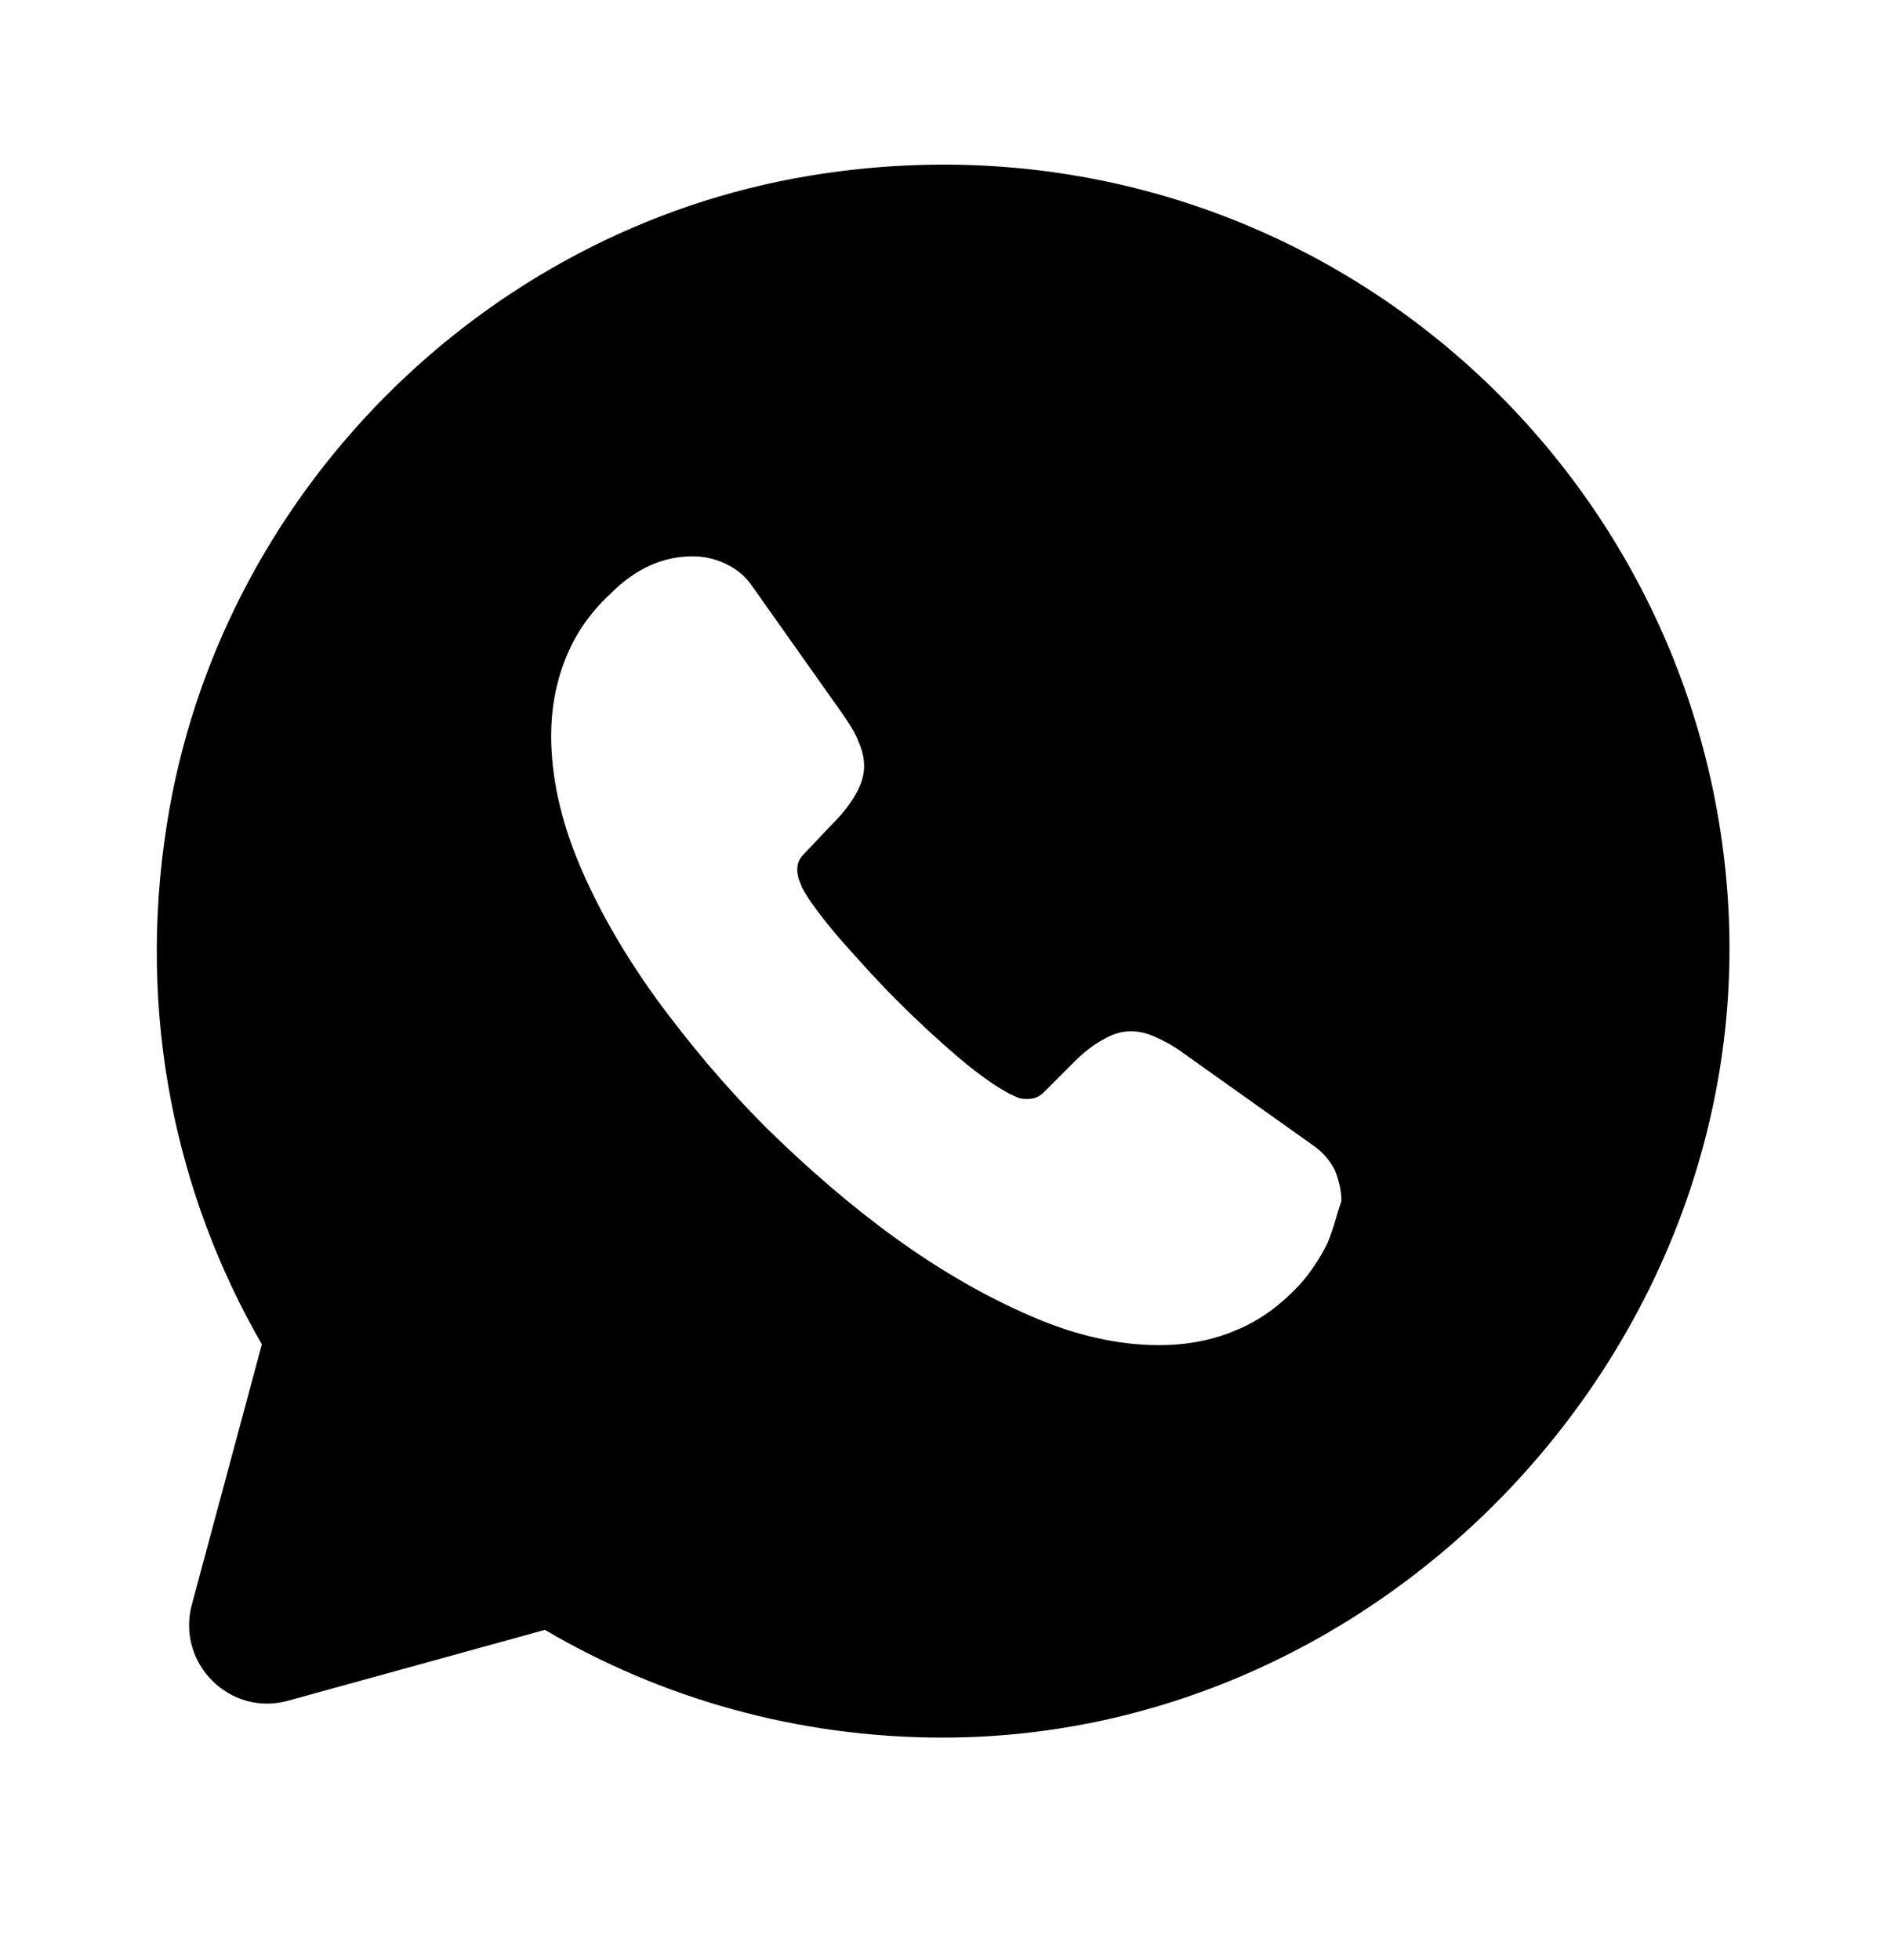<svg width="26" height="27" viewBox="0 0 26 27" fill="none" xmlns="http://www.w3.org/2000/svg">
<path d="M23.812 12.462C23.444 6.179 17.734 1.336 11.159 2.42C6.63 3.167 3.001 6.84 2.297 11.368C1.885 13.99 2.427 16.471 3.608 18.518L2.643 22.104C2.427 22.916 3.174 23.653 3.976 23.425L7.508 22.451C9.111 23.393 10.985 23.935 12.989 23.935C19.099 23.935 24.169 18.551 23.812 12.462ZM18.287 17.131C18.189 17.326 18.07 17.511 17.919 17.684C17.648 17.976 17.355 18.193 17.03 18.323C16.705 18.464 16.348 18.529 15.969 18.529C15.416 18.529 14.82 18.399 14.203 18.128C13.574 17.857 12.957 17.5 12.339 17.055C11.711 16.601 11.126 16.091 10.563 15.539C9.999 14.976 9.501 14.38 9.046 13.762C8.602 13.145 8.244 12.527 7.984 11.91C7.724 11.292 7.594 10.696 7.594 10.133C7.594 9.765 7.659 9.407 7.789 9.082C7.919 8.746 8.125 8.443 8.418 8.172C8.764 7.826 9.143 7.663 9.544 7.663C9.696 7.663 9.848 7.696 9.988 7.761C10.129 7.826 10.259 7.923 10.357 8.064L11.614 9.841C11.711 9.981 11.787 10.101 11.83 10.22C11.884 10.339 11.906 10.447 11.906 10.556C11.906 10.685 11.863 10.816 11.787 10.946C11.711 11.076 11.614 11.206 11.483 11.335L11.072 11.769C11.007 11.834 10.985 11.899 10.985 11.986C10.985 12.029 10.996 12.072 11.007 12.116C11.028 12.159 11.039 12.191 11.05 12.224C11.148 12.408 11.321 12.636 11.559 12.917C11.809 13.199 12.069 13.491 12.35 13.773C12.643 14.066 12.924 14.325 13.217 14.575C13.498 14.813 13.737 14.976 13.921 15.073C13.954 15.084 13.986 15.105 14.018 15.116C14.062 15.138 14.105 15.138 14.159 15.138C14.257 15.138 14.322 15.106 14.387 15.041L14.799 14.629C14.939 14.488 15.069 14.391 15.188 14.326C15.319 14.25 15.438 14.206 15.579 14.206C15.687 14.206 15.795 14.228 15.914 14.282C16.034 14.336 16.163 14.401 16.294 14.499L18.092 15.777C18.233 15.875 18.33 15.994 18.395 16.124C18.449 16.265 18.482 16.395 18.482 16.546C18.417 16.73 18.373 16.936 18.287 17.131Z" fill="black"/>
</svg>
